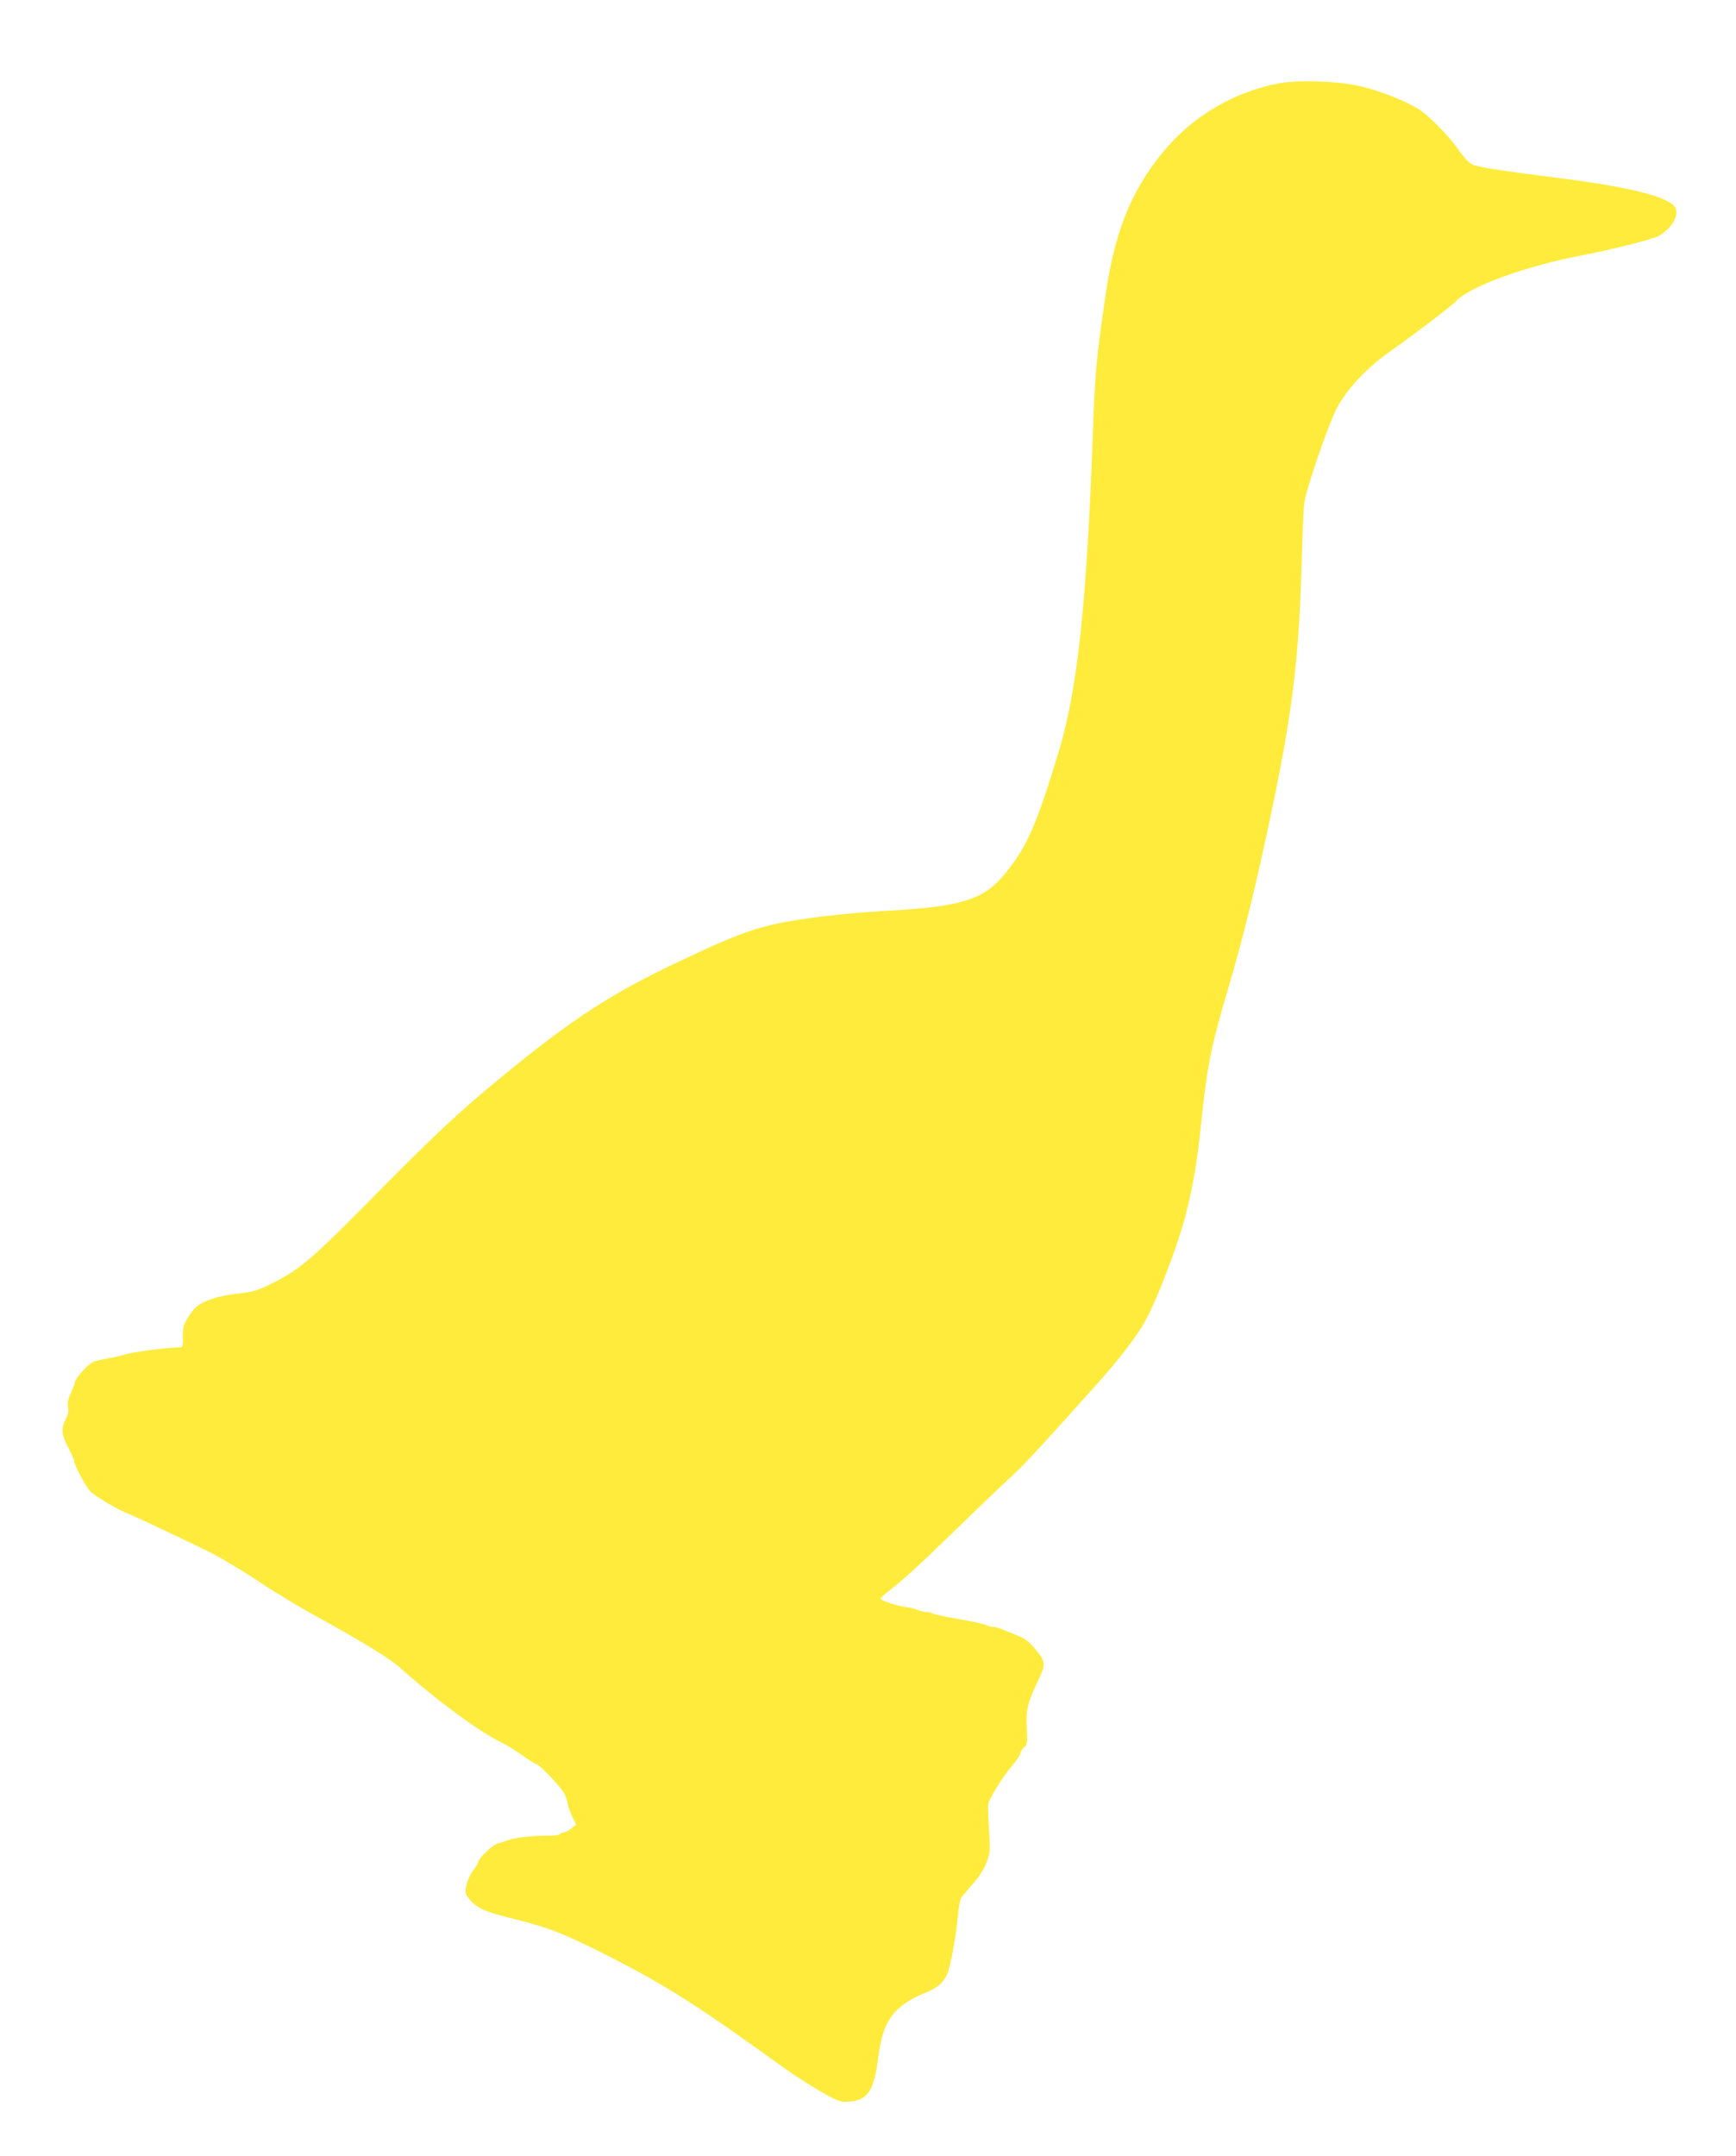 <?xml version="1.0" standalone="no"?>
<!DOCTYPE svg PUBLIC "-//W3C//DTD SVG 20010904//EN"
 "http://www.w3.org/TR/2001/REC-SVG-20010904/DTD/svg10.dtd">
<svg version="1.0" xmlns="http://www.w3.org/2000/svg"
 width="1031pt" height="1280pt" viewBox="0 0 1031 1280"
 preserveAspectRatio="xMidYMid meet">
<g transform="translate(0,1280) scale(0.1,-0.1)"
fill="#ffeb3b" stroke="none">
<path d="M7595 12305 c-254 -48 -488 -181 -658 -373 -203 -230 -311 -483 -367
-857 -60 -406 -66 -474 -80 -860 -36 -996 -91 -1509 -200 -1870 -136 -453
-197 -588 -339 -753 -118 -137 -260 -178 -706 -201 -104 -6 -262 -20 -350 -31
-357 -45 -450 -74 -850 -263 -418 -196 -656 -352 -1095 -715 -242 -200 -380
-330 -790 -746 -325 -328 -386 -378 -565 -466 -68 -33 -97 -41 -185 -51 -112
-12 -207 -43 -248 -82 -13 -12 -36 -42 -50 -67 -22 -37 -27 -56 -26 -107 1
-52 -1 -63 -15 -63 -70 0 -259 -24 -316 -39 -38 -11 -101 -25 -140 -32 -63
-11 -74 -16 -117 -61 -26 -27 -51 -61 -54 -76 -3 -15 -15 -46 -26 -70 -14 -30
-18 -53 -14 -77 5 -24 1 -44 -14 -72 -28 -53 -25 -92 15 -167 19 -37 35 -72
35 -79 0 -23 67 -151 94 -179 28 -29 144 -100 204 -125 64 -26 392 -181 512
-241 63 -32 194 -110 290 -174 96 -64 247 -155 335 -203 245 -134 440 -252
493 -300 215 -193 482 -390 609 -450 30 -14 84 -48 121 -74 37 -27 76 -52 88
-55 12 -4 55 -44 96 -89 64 -70 77 -91 87 -135 6 -29 20 -71 32 -94 l21 -41
-29 -23 c-15 -13 -36 -23 -45 -24 -9 0 -20 -4 -23 -10 -3 -5 -29 -9 -58 -9
-86 2 -210 -11 -247 -26 -19 -7 -48 -16 -63 -20 -28 -6 -117 -90 -117 -111 0
-6 -13 -28 -29 -48 -16 -20 -34 -59 -40 -87 -11 -48 -10 -52 20 -89 37 -46 96
-73 228 -105 240 -59 325 -92 609 -236 328 -168 525 -293 1017 -649 66 -48
171 -115 232 -150 108 -60 115 -62 168 -58 108 9 146 65 170 258 22 167 58
246 144 313 32 26 89 57 126 71 85 31 131 74 149 141 22 78 46 221 55 323 5
55 14 99 23 110 8 9 40 47 72 84 37 43 64 87 77 125 19 53 20 70 13 188 -5 72
-7 139 -6 149 4 32 81 159 138 226 30 35 54 71 54 80 0 8 10 24 21 34 20 16
21 25 17 119 -5 111 4 146 72 289 43 92 41 104 -34 191 -27 32 -55 52 -95 67
-31 12 -71 28 -89 36 -18 8 -42 14 -53 14 -11 0 -30 5 -41 11 -12 7 -84 22
-160 35 -76 13 -147 28 -159 34 -11 6 -27 10 -37 9 -9 -1 -30 4 -47 10 -16 7
-43 15 -60 17 -71 9 -165 40 -165 54 0 4 39 38 88 75 48 38 164 144 257 235
197 191 378 365 450 431 62 57 190 196 509 553 114 128 220 267 264 346 73
131 197 455 243 634 42 162 70 327 89 514 39 373 59 476 161 822 95 319 182
679 278 1145 109 532 146 850 161 1375 5 179 12 347 16 374 10 80 142 463 192
560 58 113 177 241 317 339 150 106 367 271 389 296 79 89 420 213 761 277
168 32 421 96 450 115 70 44 111 108 99 155 -17 68 -236 127 -674 184 -408 52
-507 68 -541 86 -16 8 -47 42 -70 75 -57 84 -170 201 -238 247 -74 49 -242
116 -361 142 -127 29 -362 36 -475 15z"/>
</g>
</svg>
